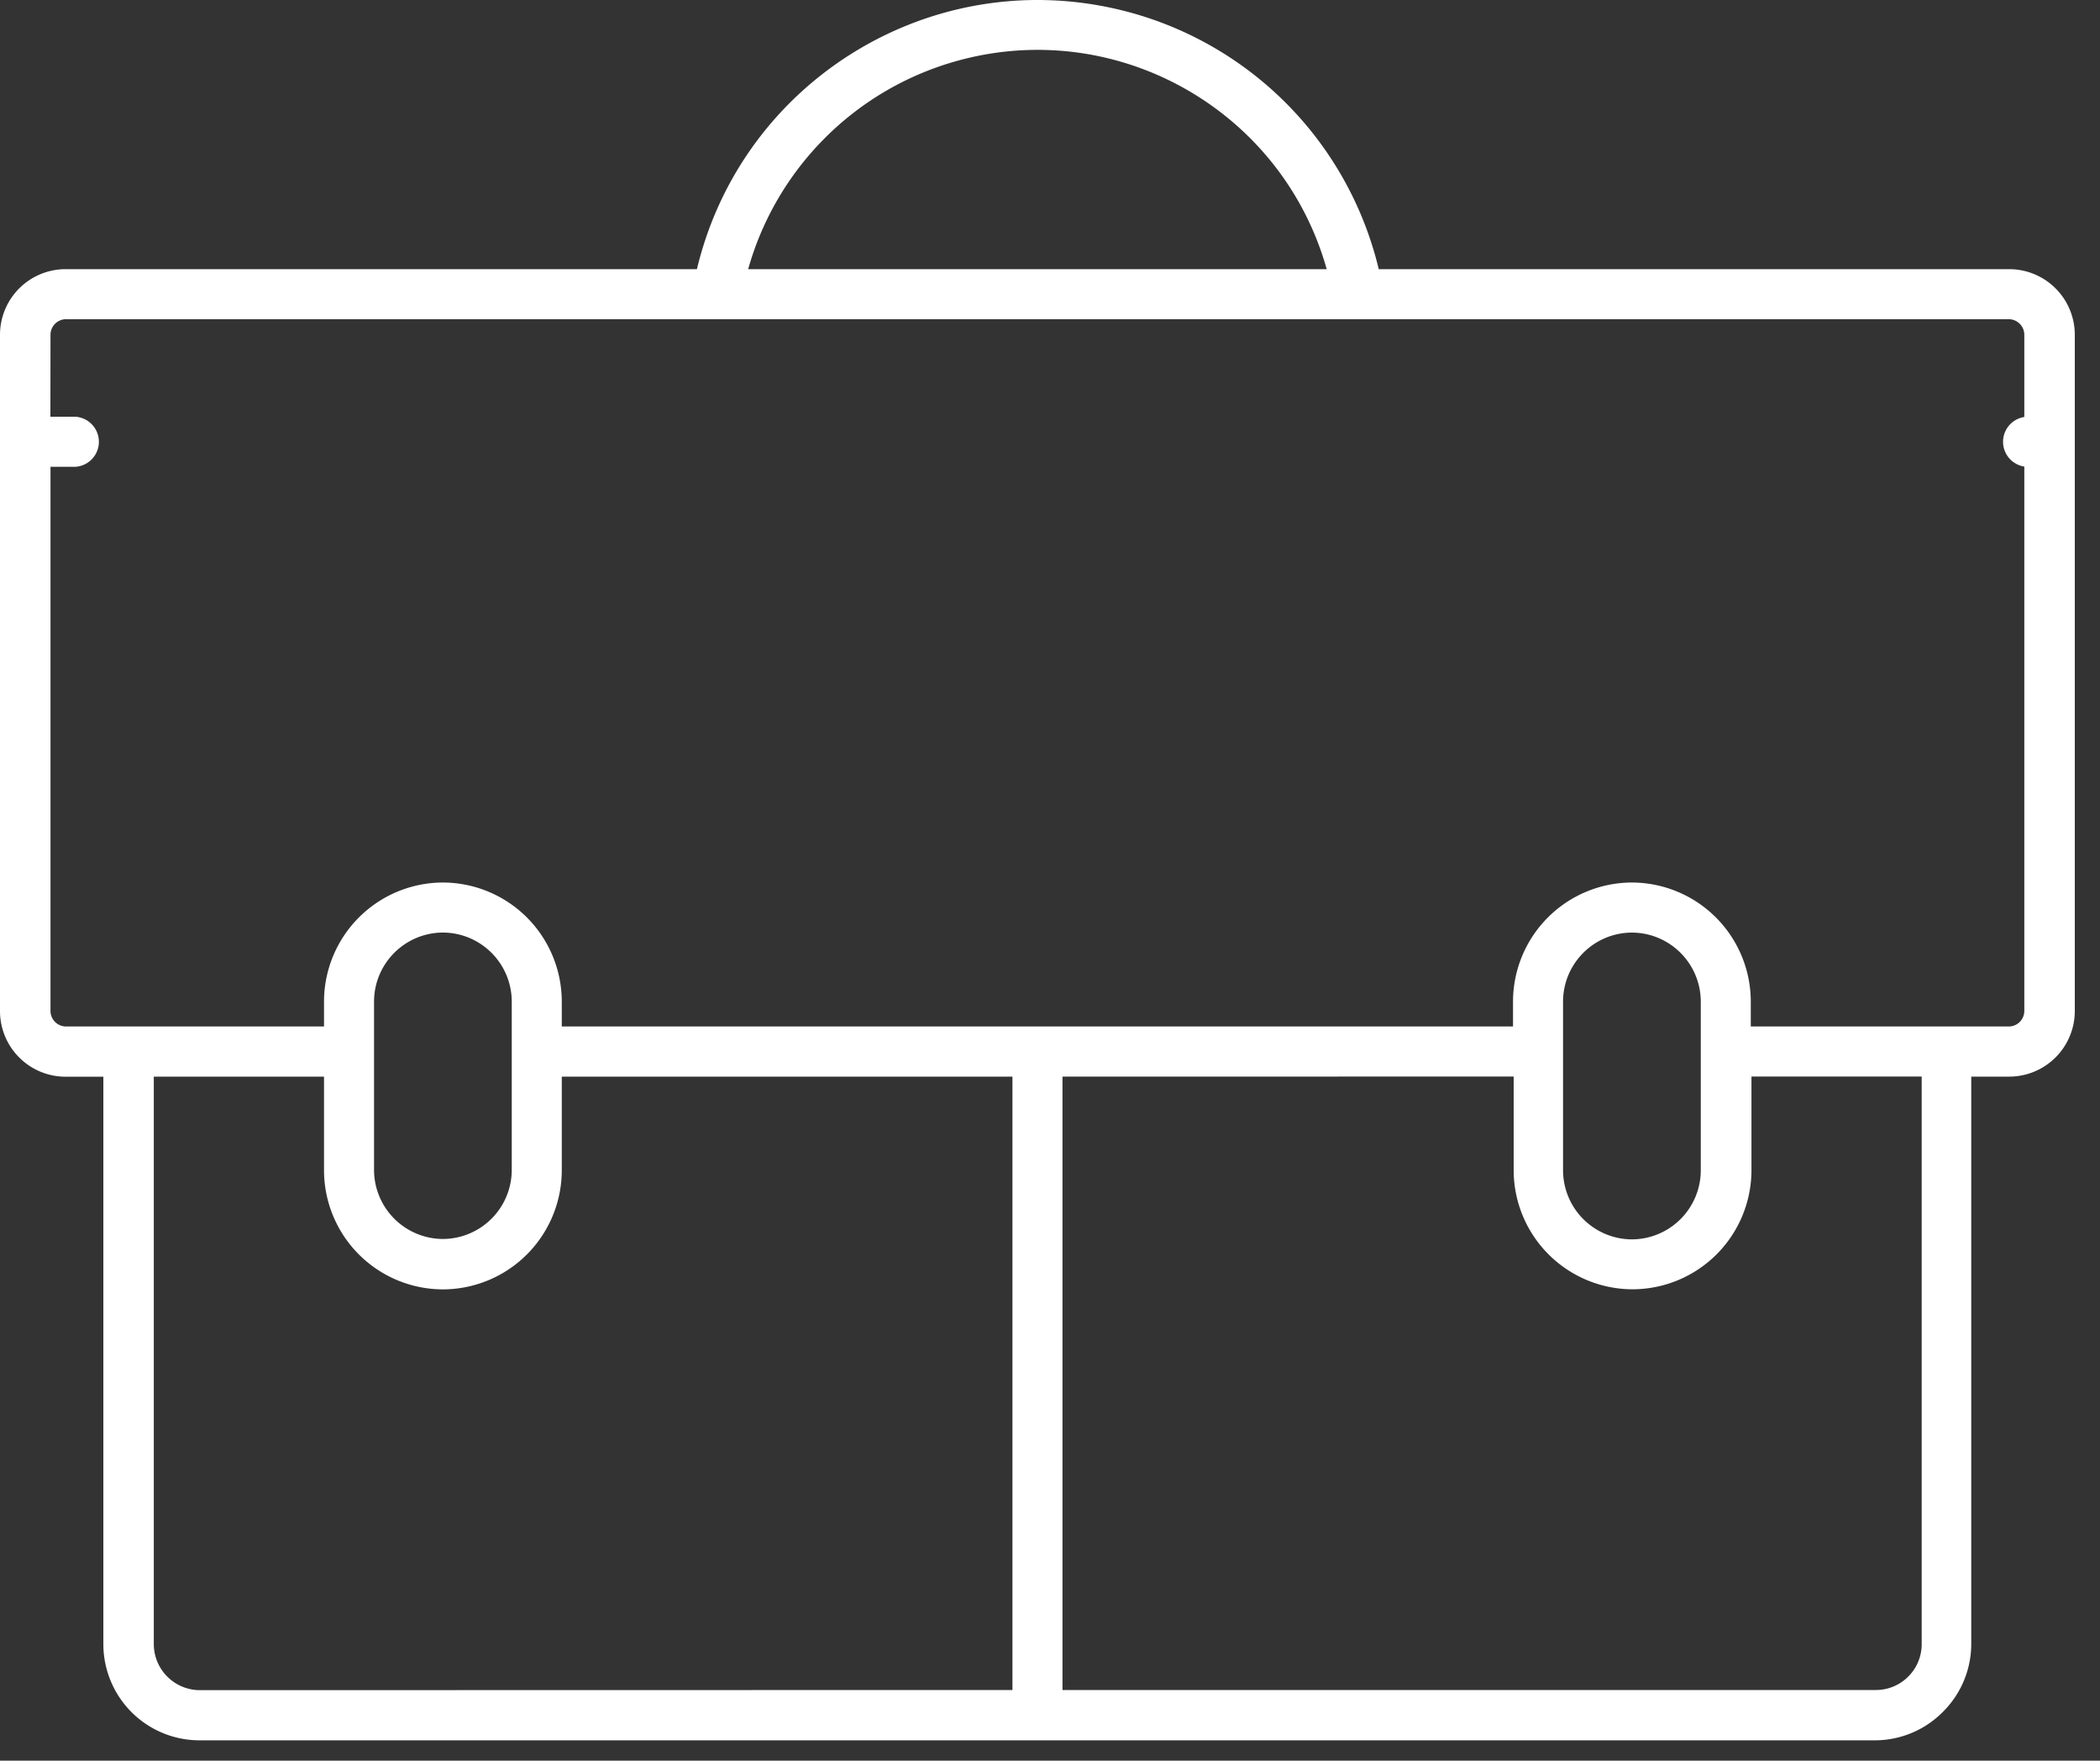 <?xml version="1.0" encoding="UTF-8"?> <svg xmlns="http://www.w3.org/2000/svg" width="68" height="57" viewBox="0 0 68 57"><rect x="0" y="0" width="68" height="57" fill="#333333" stroke="none"/><g><g><path fill="#fff" d="M65.549 13.5a.812.812 0 0 0 0 1.605V32.73a.505.505 0 0 1-.502.502h-8.355v-.811a3.859 3.859 0 0 0-3.85-3.85 3.859 3.859 0 0 0-3.849 3.85v.811H18.191v-.811a3.859 3.859 0 0 0-3.85-3.85 3.859 3.859 0 0 0-3.849 3.85v.811H2.138a.505.505 0 0 1-.503-.502V15.112h.812a.812.812 0 0 0 0-1.62h-.815l.003-2.656a.505.505 0 0 1 .503-.502h62.909c.276.002.5.226.502.502zM50.613 37.894v-5.472c.005-1.23 1-2.225 2.23-2.23 1.23.005 2.224 1 2.23 2.23v5.472a2.239 2.239 0 0 1-2.23 2.23 2.239 2.239 0 0 1-2.23-2.23zm11.613 15.334c.001.394-.155.772-.435 1.05-.278.28-.656.436-1.05.435H34.404V34.855l14.61-.003v3.038a3.859 3.859 0 0 0 3.85 3.85 3.859 3.859 0 0 0 3.85-3.85v-3.038h5.512v18.375zM12.112 37.893v-5.472c.005-1.23 1-2.225 2.23-2.23 1.229.005 2.224 1 2.229 2.23v5.46a2.239 2.239 0 0 1-2.23 2.23 2.239 2.239 0 0 1-2.229-2.218zm20.672 16.82l-26.316.005A1.495 1.495 0 0 1 4.98 53.23V34.855h5.512v3.038a3.859 3.859 0 0 0 3.85 3.85 3.859 3.859 0 0 0 3.849-3.85v-3.038h14.593zM30.96 1.98c5.173-1.454 10.545 1.561 12 6.734H24.226a9.73 9.73 0 0 1 6.734-6.734zm34.101 6.734H44.645a11.35 11.35 0 0 0-8.401-8.4c-6.096-1.458-12.22 2.304-13.677 8.4H2.122A2.125 2.125 0 0 0 0 10.836v21.9a2.125 2.125 0 0 0 2.122 2.122h1.225v18.375a3.115 3.115 0 0 0 3.109 3.109H60.72a3.1 3.1 0 0 0 2.192-.92 3.1 3.1 0 0 0 .919-2.192V34.855h1.231a2.125 2.125 0 0 0 2.122-2.122V10.836a2.125 2.125 0 0 0-2.122-2.122z"></path></g></g></svg> 